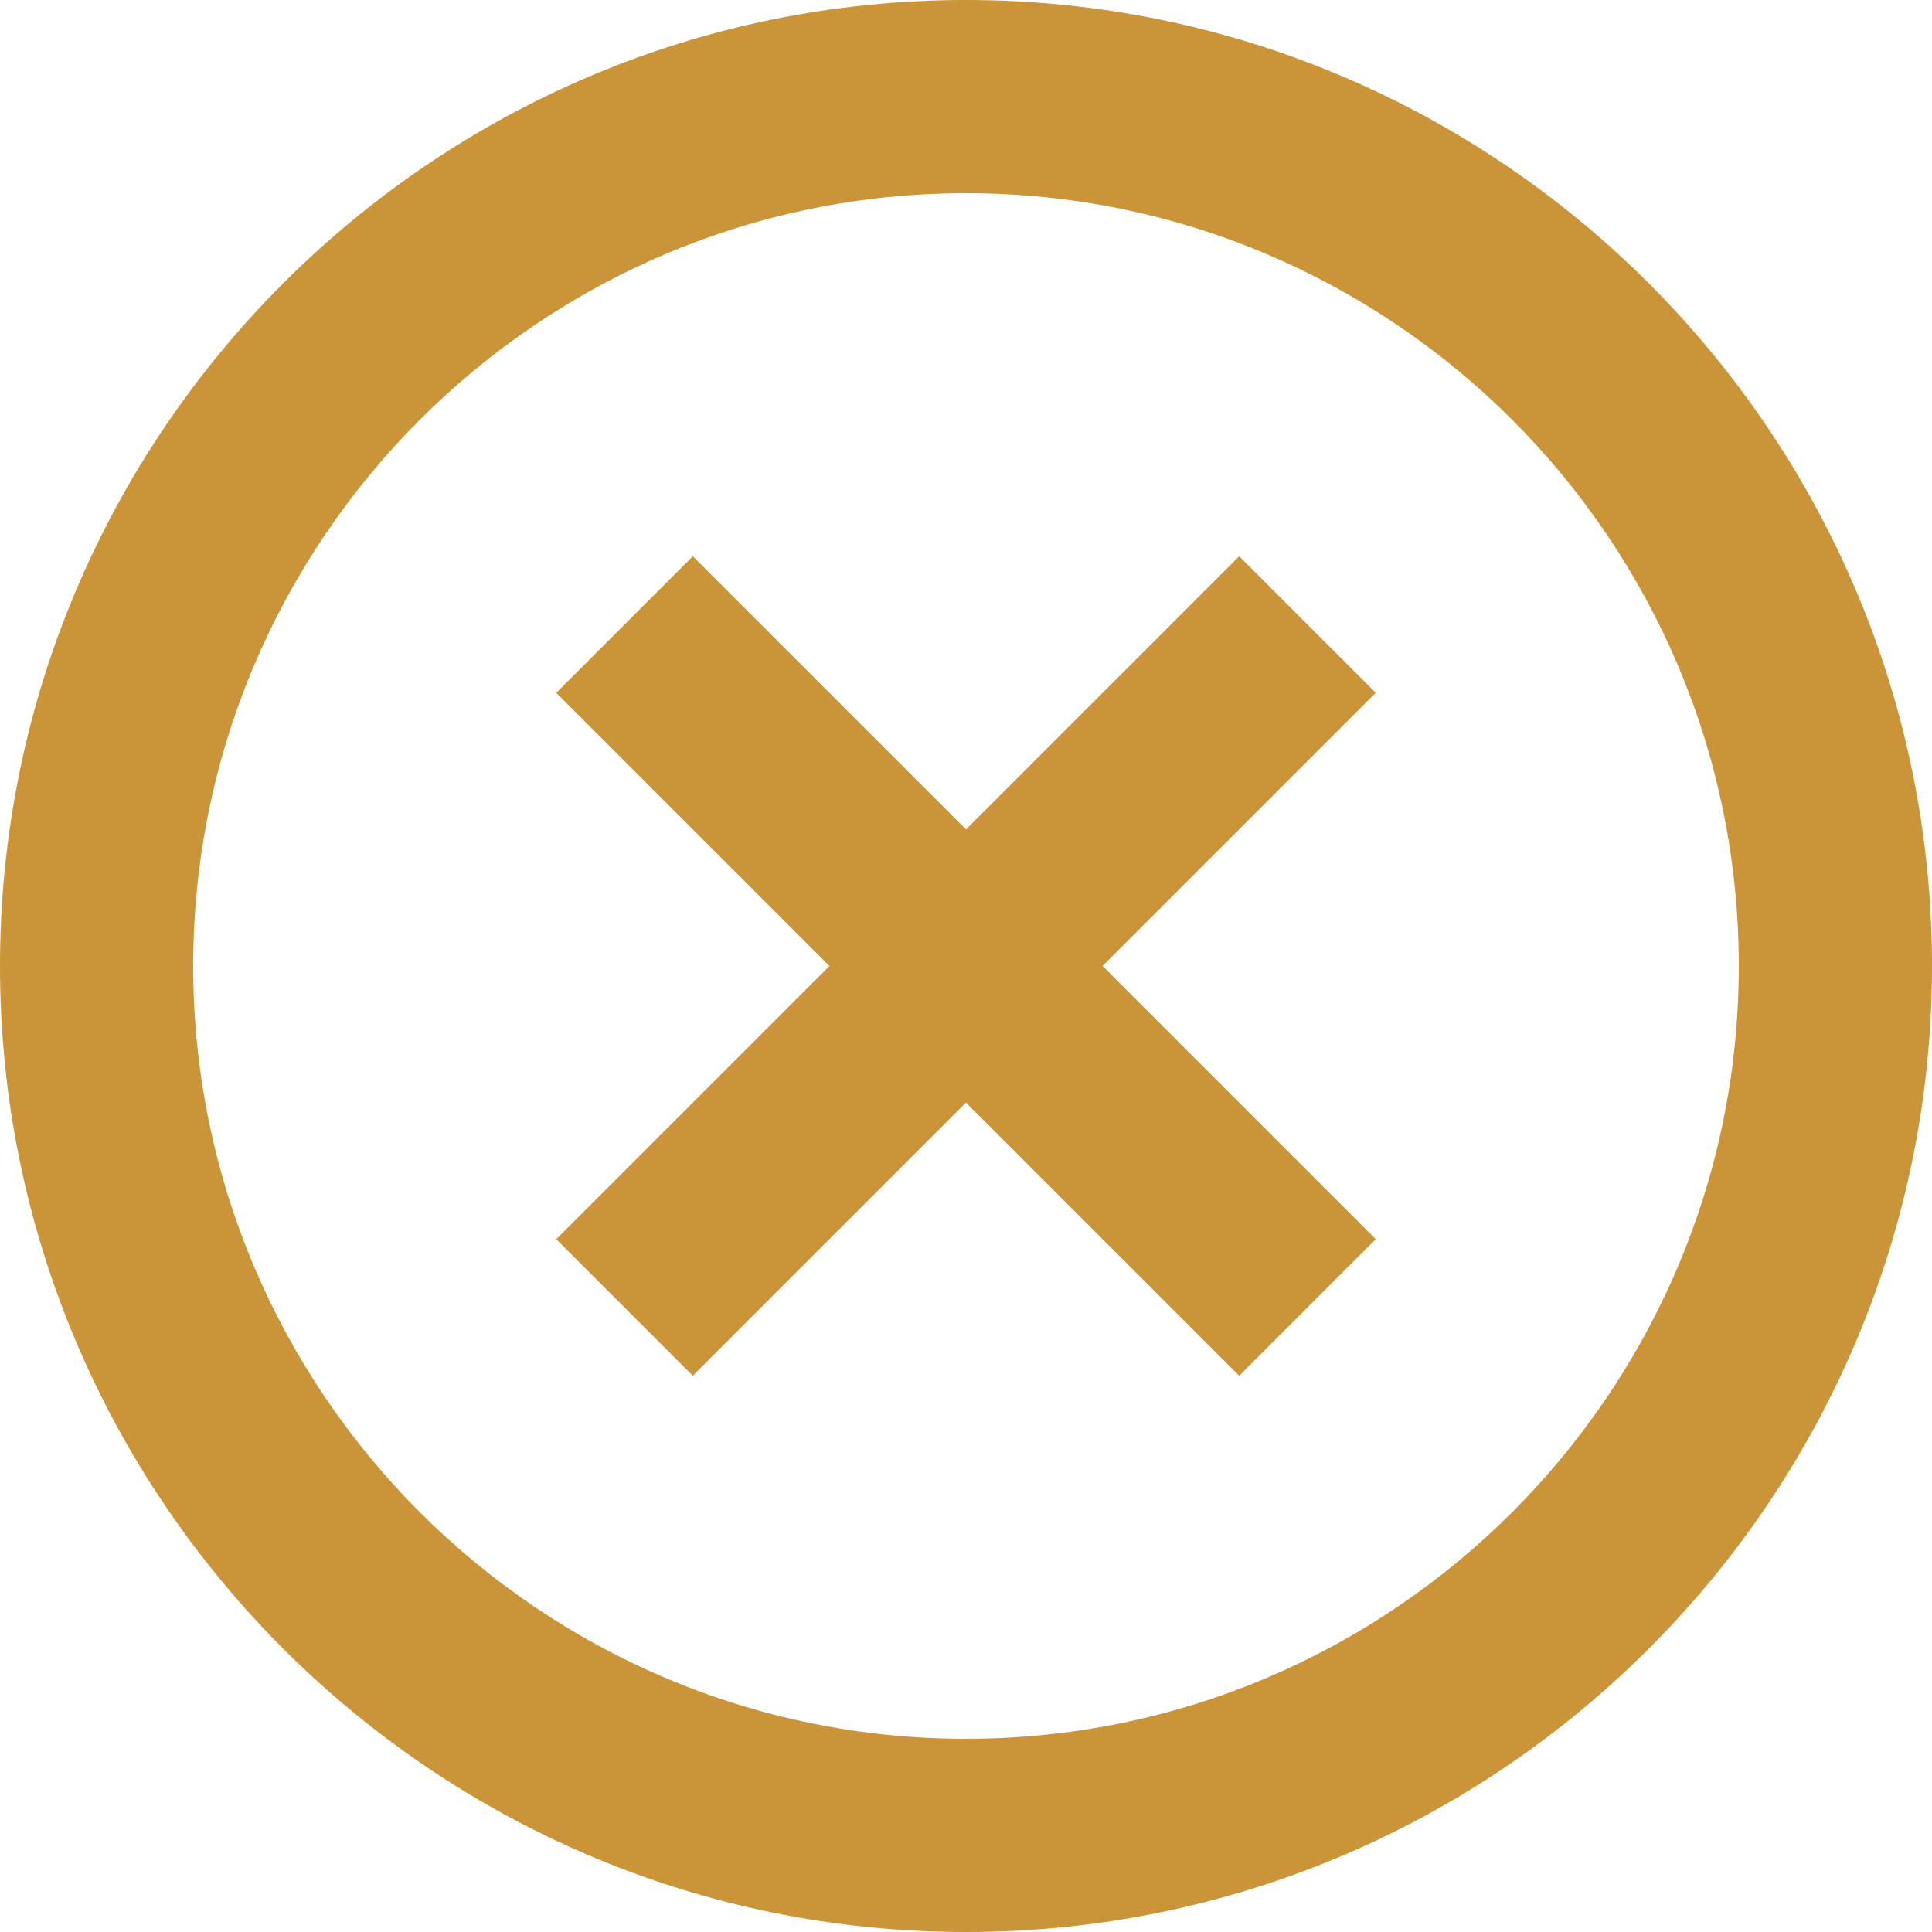<svg preserveAspectRatio="none" width="100%" height="100%" overflow="visible" style="display: block;" viewBox="0 0 40 40" fill="none" xmlns="http://www.w3.org/2000/svg">
<g id="icon">
<path d="M14.344 28.484L20 22.828L25.656 28.484L28.484 25.656L22.828 20L28.484 14.344L25.656 11.516L20 17.172L14.344 11.516L11.516 14.344L17.172 20L11.516 25.656L14.344 28.484Z" fill="#CB9438"/>
<path d="M20 40C31.028 40 40 31.028 40 20C40 8.972 31.028 0 20 0C8.972 0 0 8.972 0 20C0 31.028 8.972 40 20 40ZM20 4C28.822 4 36 11.178 36 20C36 28.822 28.822 36 20 36C11.178 36 4 28.822 4 20C4 11.178 11.178 4 20 4Z" fill="#CB9438"/>
</g>
</svg>
